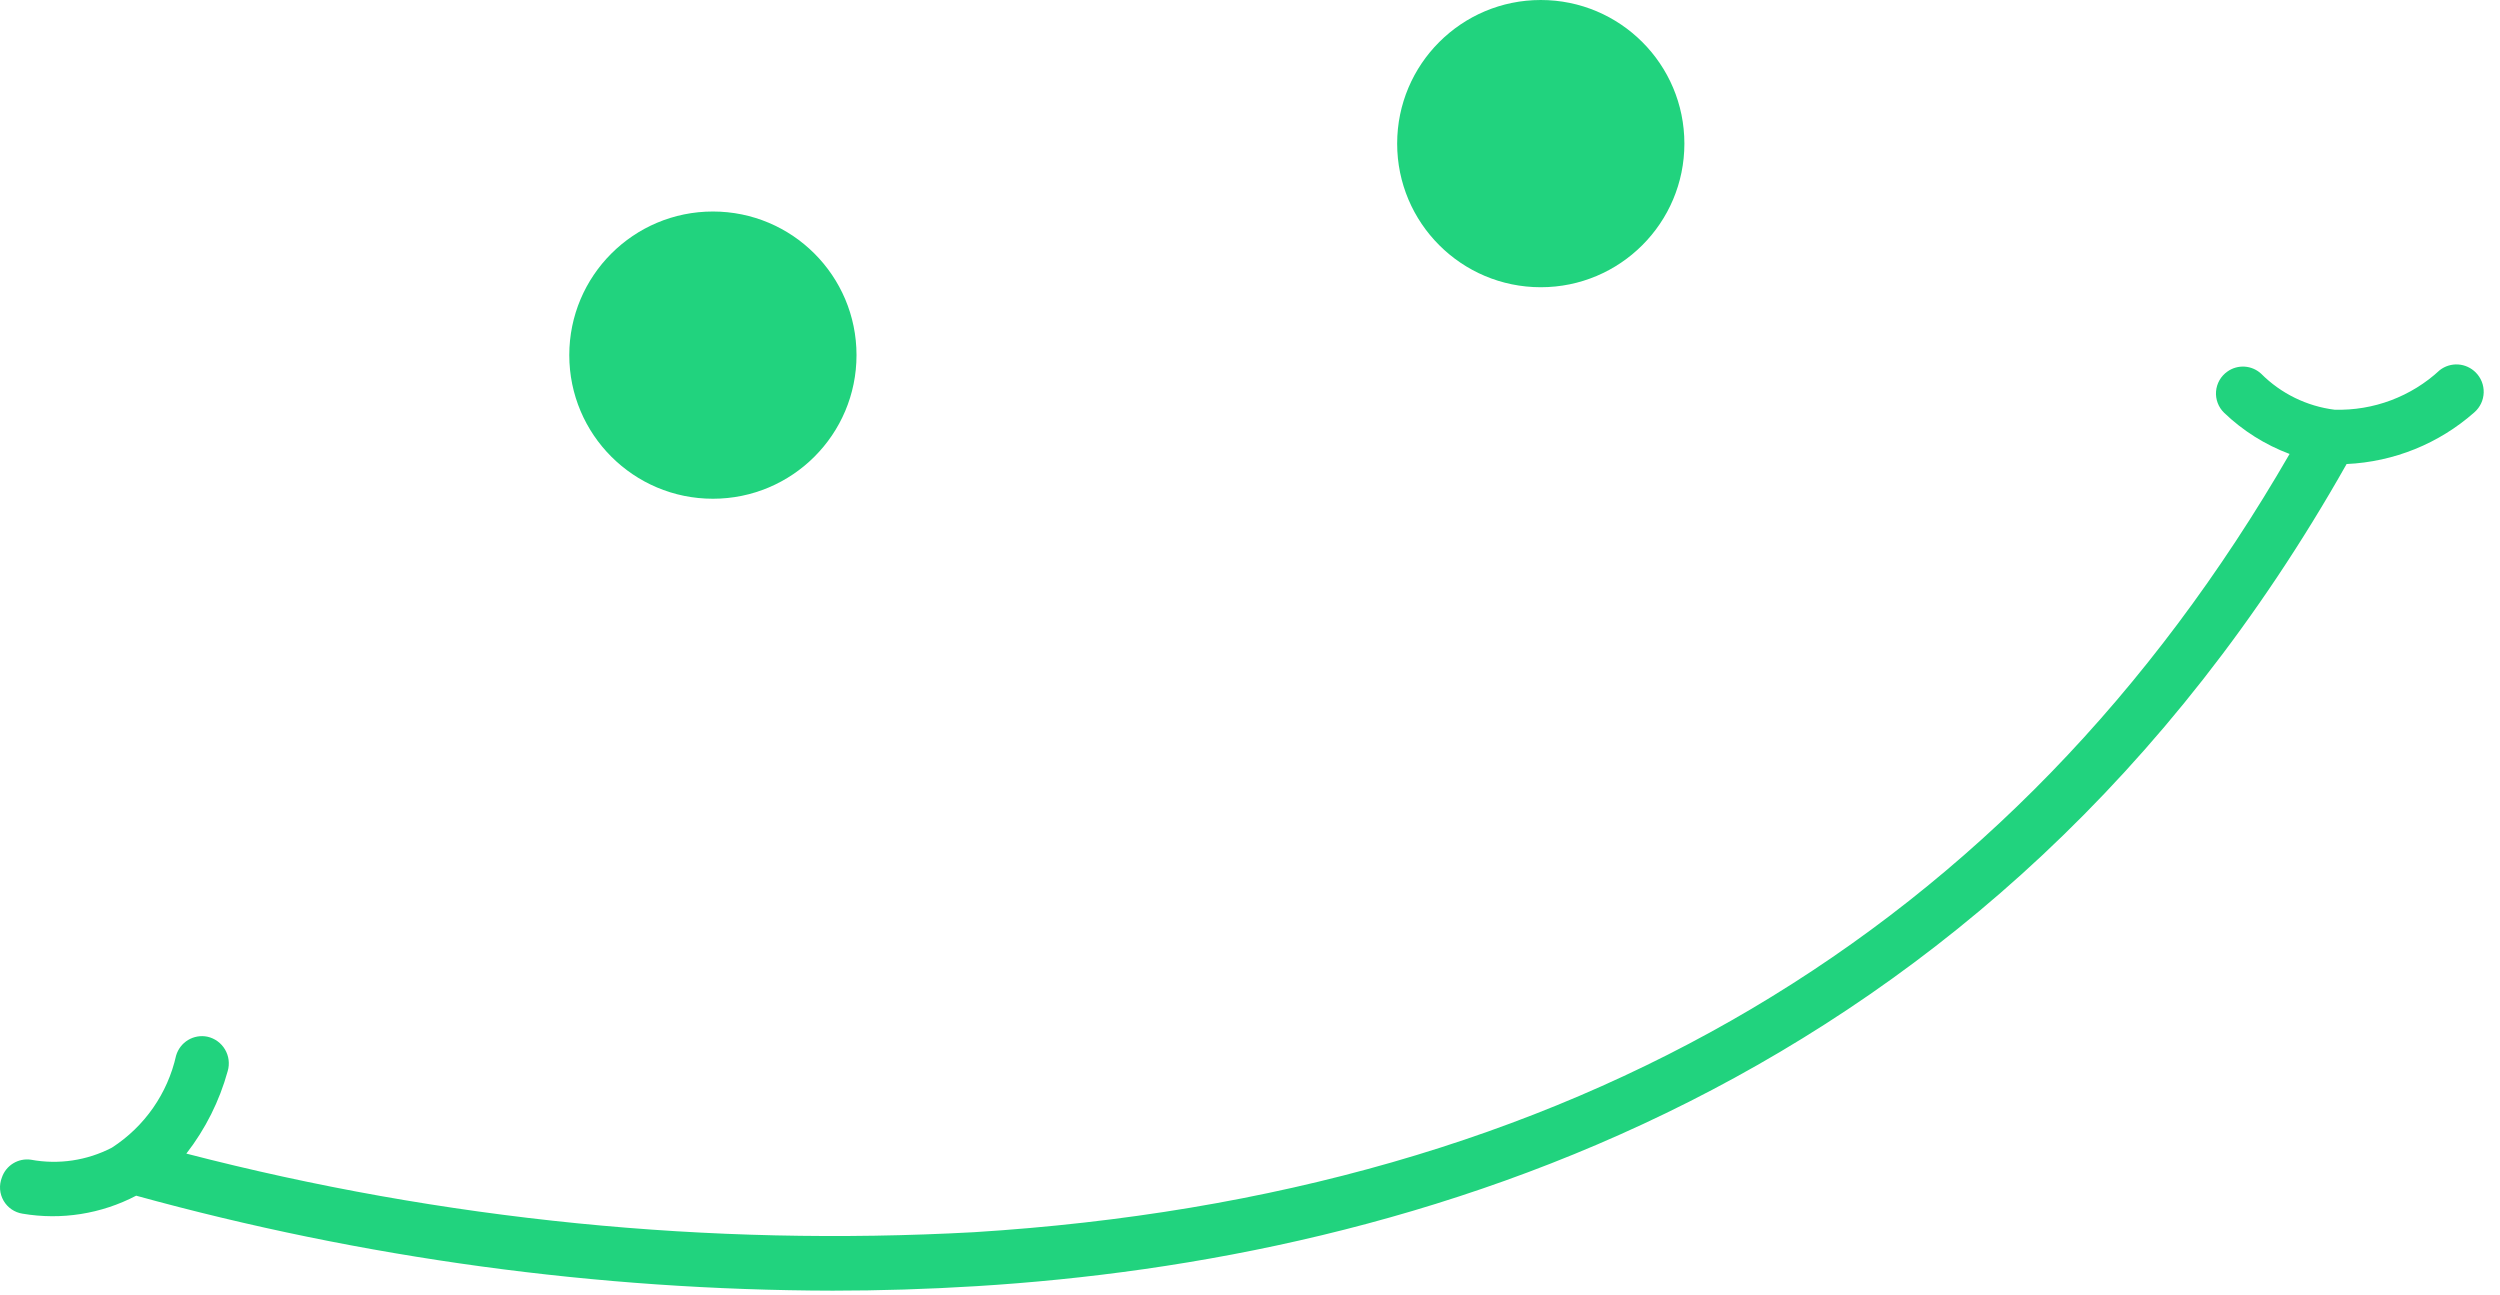 <svg width="139" height="72" viewBox="0 0 139 72" fill="none" xmlns="http://www.w3.org/2000/svg"><path d="M47.622 19.745C47.622 15.335 44.047 11.76 39.637 11.76C35.227 11.76 31.652 15.335 31.652 19.745C31.652 24.155 35.227 27.73 39.637 27.73C44.047 27.73 47.622 24.155 47.622 19.745Z" fill="#21D37E"/><path d="M93.652 7.985C93.652 3.575 90.077 0 85.667 0C81.257 0 77.682 3.575 77.682 7.985C77.682 12.395 81.257 15.97 85.667 15.97C90.077 15.97 93.652 12.395 93.652 7.985Z" fill="#21D37E"/><path d="M137.651 20.71C137.391 20.448 137.044 20.289 136.676 20.265C136.307 20.241 135.943 20.353 135.651 20.58C134.065 22.052 131.964 22.842 129.801 22.78C128.257 22.586 126.821 21.882 125.721 20.78C125.47 20.547 125.145 20.407 124.803 20.385C124.46 20.363 124.12 20.46 123.841 20.66C123.662 20.786 123.512 20.95 123.403 21.141C123.295 21.332 123.229 21.544 123.212 21.763C123.195 21.981 123.226 22.201 123.304 22.407C123.381 22.612 123.504 22.797 123.661 22.95C124.706 23.953 125.945 24.732 127.301 25.24C111.911 51.88 87.301 66.44 54.161 68.51C39.423 69.315 24.649 67.841 10.361 64.14C11.421 62.776 12.203 61.216 12.661 59.55C12.72 59.35 12.736 59.141 12.71 58.934C12.684 58.728 12.616 58.529 12.51 58.35C12.404 58.171 12.263 58.016 12.094 57.893C11.926 57.771 11.734 57.685 11.531 57.64C11.162 57.565 10.779 57.631 10.456 57.825C10.134 58.02 9.897 58.329 9.791 58.69C9.32 60.799 8.037 62.638 6.221 63.81C4.838 64.528 3.254 64.764 1.721 64.48C1.377 64.43 1.025 64.502 0.729 64.685C0.433 64.868 0.21 65.149 0.101 65.48C0.021 65.686 -0.012 65.908 0.004 66.129C0.021 66.35 0.087 66.564 0.197 66.756C0.307 66.948 0.459 67.112 0.642 67.238C0.824 67.363 1.032 67.446 1.251 67.48C3.41 67.848 5.631 67.496 7.571 66.48C20.188 69.957 33.214 71.733 46.301 71.76C48.891 71.76 51.551 71.68 54.301 71.51C78.181 70.04 110.671 60.87 130.471 25.8C133.101 25.681 135.61 24.665 137.581 22.92C137.736 22.783 137.862 22.615 137.95 22.428C138.038 22.241 138.086 22.037 138.093 21.83C138.099 21.623 138.064 21.417 137.988 21.224C137.912 21.032 137.797 20.857 137.651 20.71Z" fill="#21D37E"/></svg>